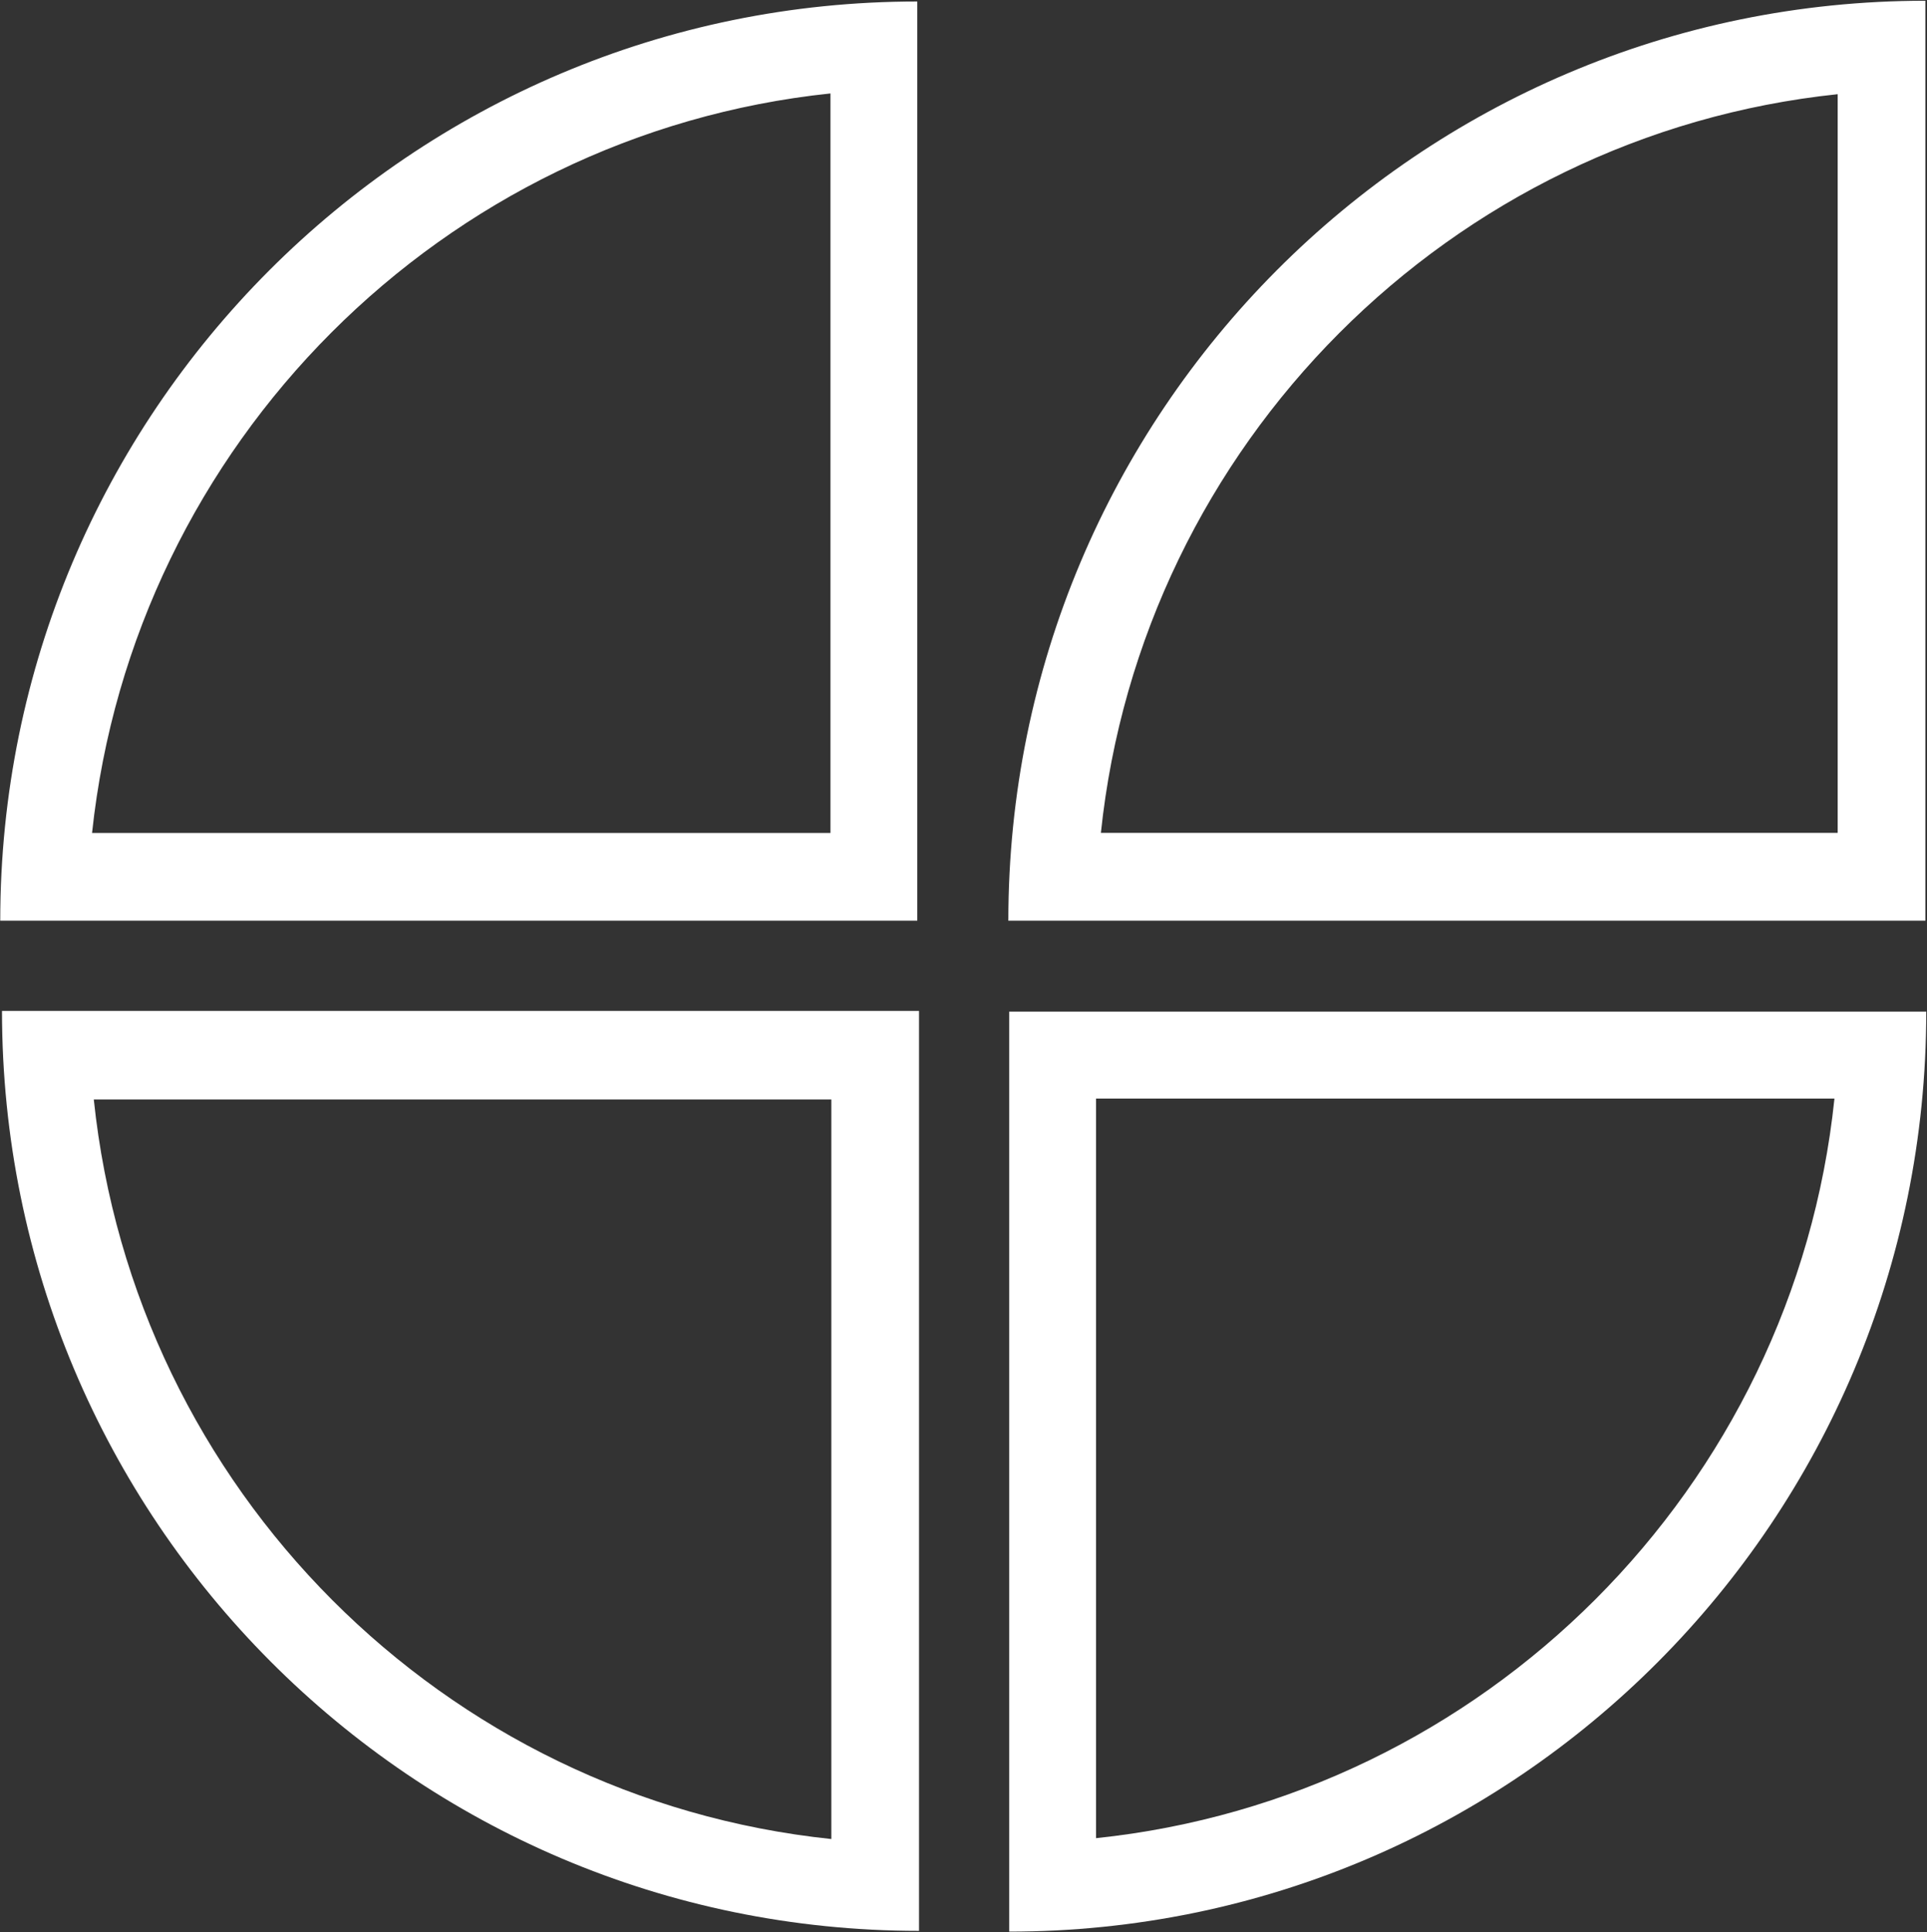 <svg version="1.2" xmlns="http://www.w3.org/2000/svg" viewBox="0 0 1547 1551" width="1547" height="1551">
	<rect x="0" y="0" width="1547" height="1551" fill="#333333" stroke="none"/>
	<title>FZRO_BIG-svg</title>
	<style>
		.s0 { fill: #ffffff } 
	</style>
	<path id="Layer" fill-rule="evenodd" class="s0" d="m737.8 1549.8c-406.9 0-736.2-330.7-736.2-738.4h736.2zm-662.5-667.3c32.6 312.4 280.4 561 592.1 593.6v-593.6z"/>
	<path id="Layer" fill-rule="evenodd" class="s0" d="m810.2 1550.4v-738.4h736.2c0 407.7-329.3 738.4-736.2 738.4zm69.7-668.6v593.6c311.7-32.6 560.2-281.1 592.8-593.6zm665.8-142.8h-736.2c0-407.7 329.3-738.4 736.2-738.4zm-661.9-70.5h591.5v-592.9c-311.1 32.6-558.9 281.1-591.5 592.9zm-147.4 70.5h-736.2c0-407.7 330-737.8 736.2-737.8zm-662.5-70.4h592.8v-593.6c-311.1 32.6-559.5 281.1-592.8 593.6z"/>
</svg>